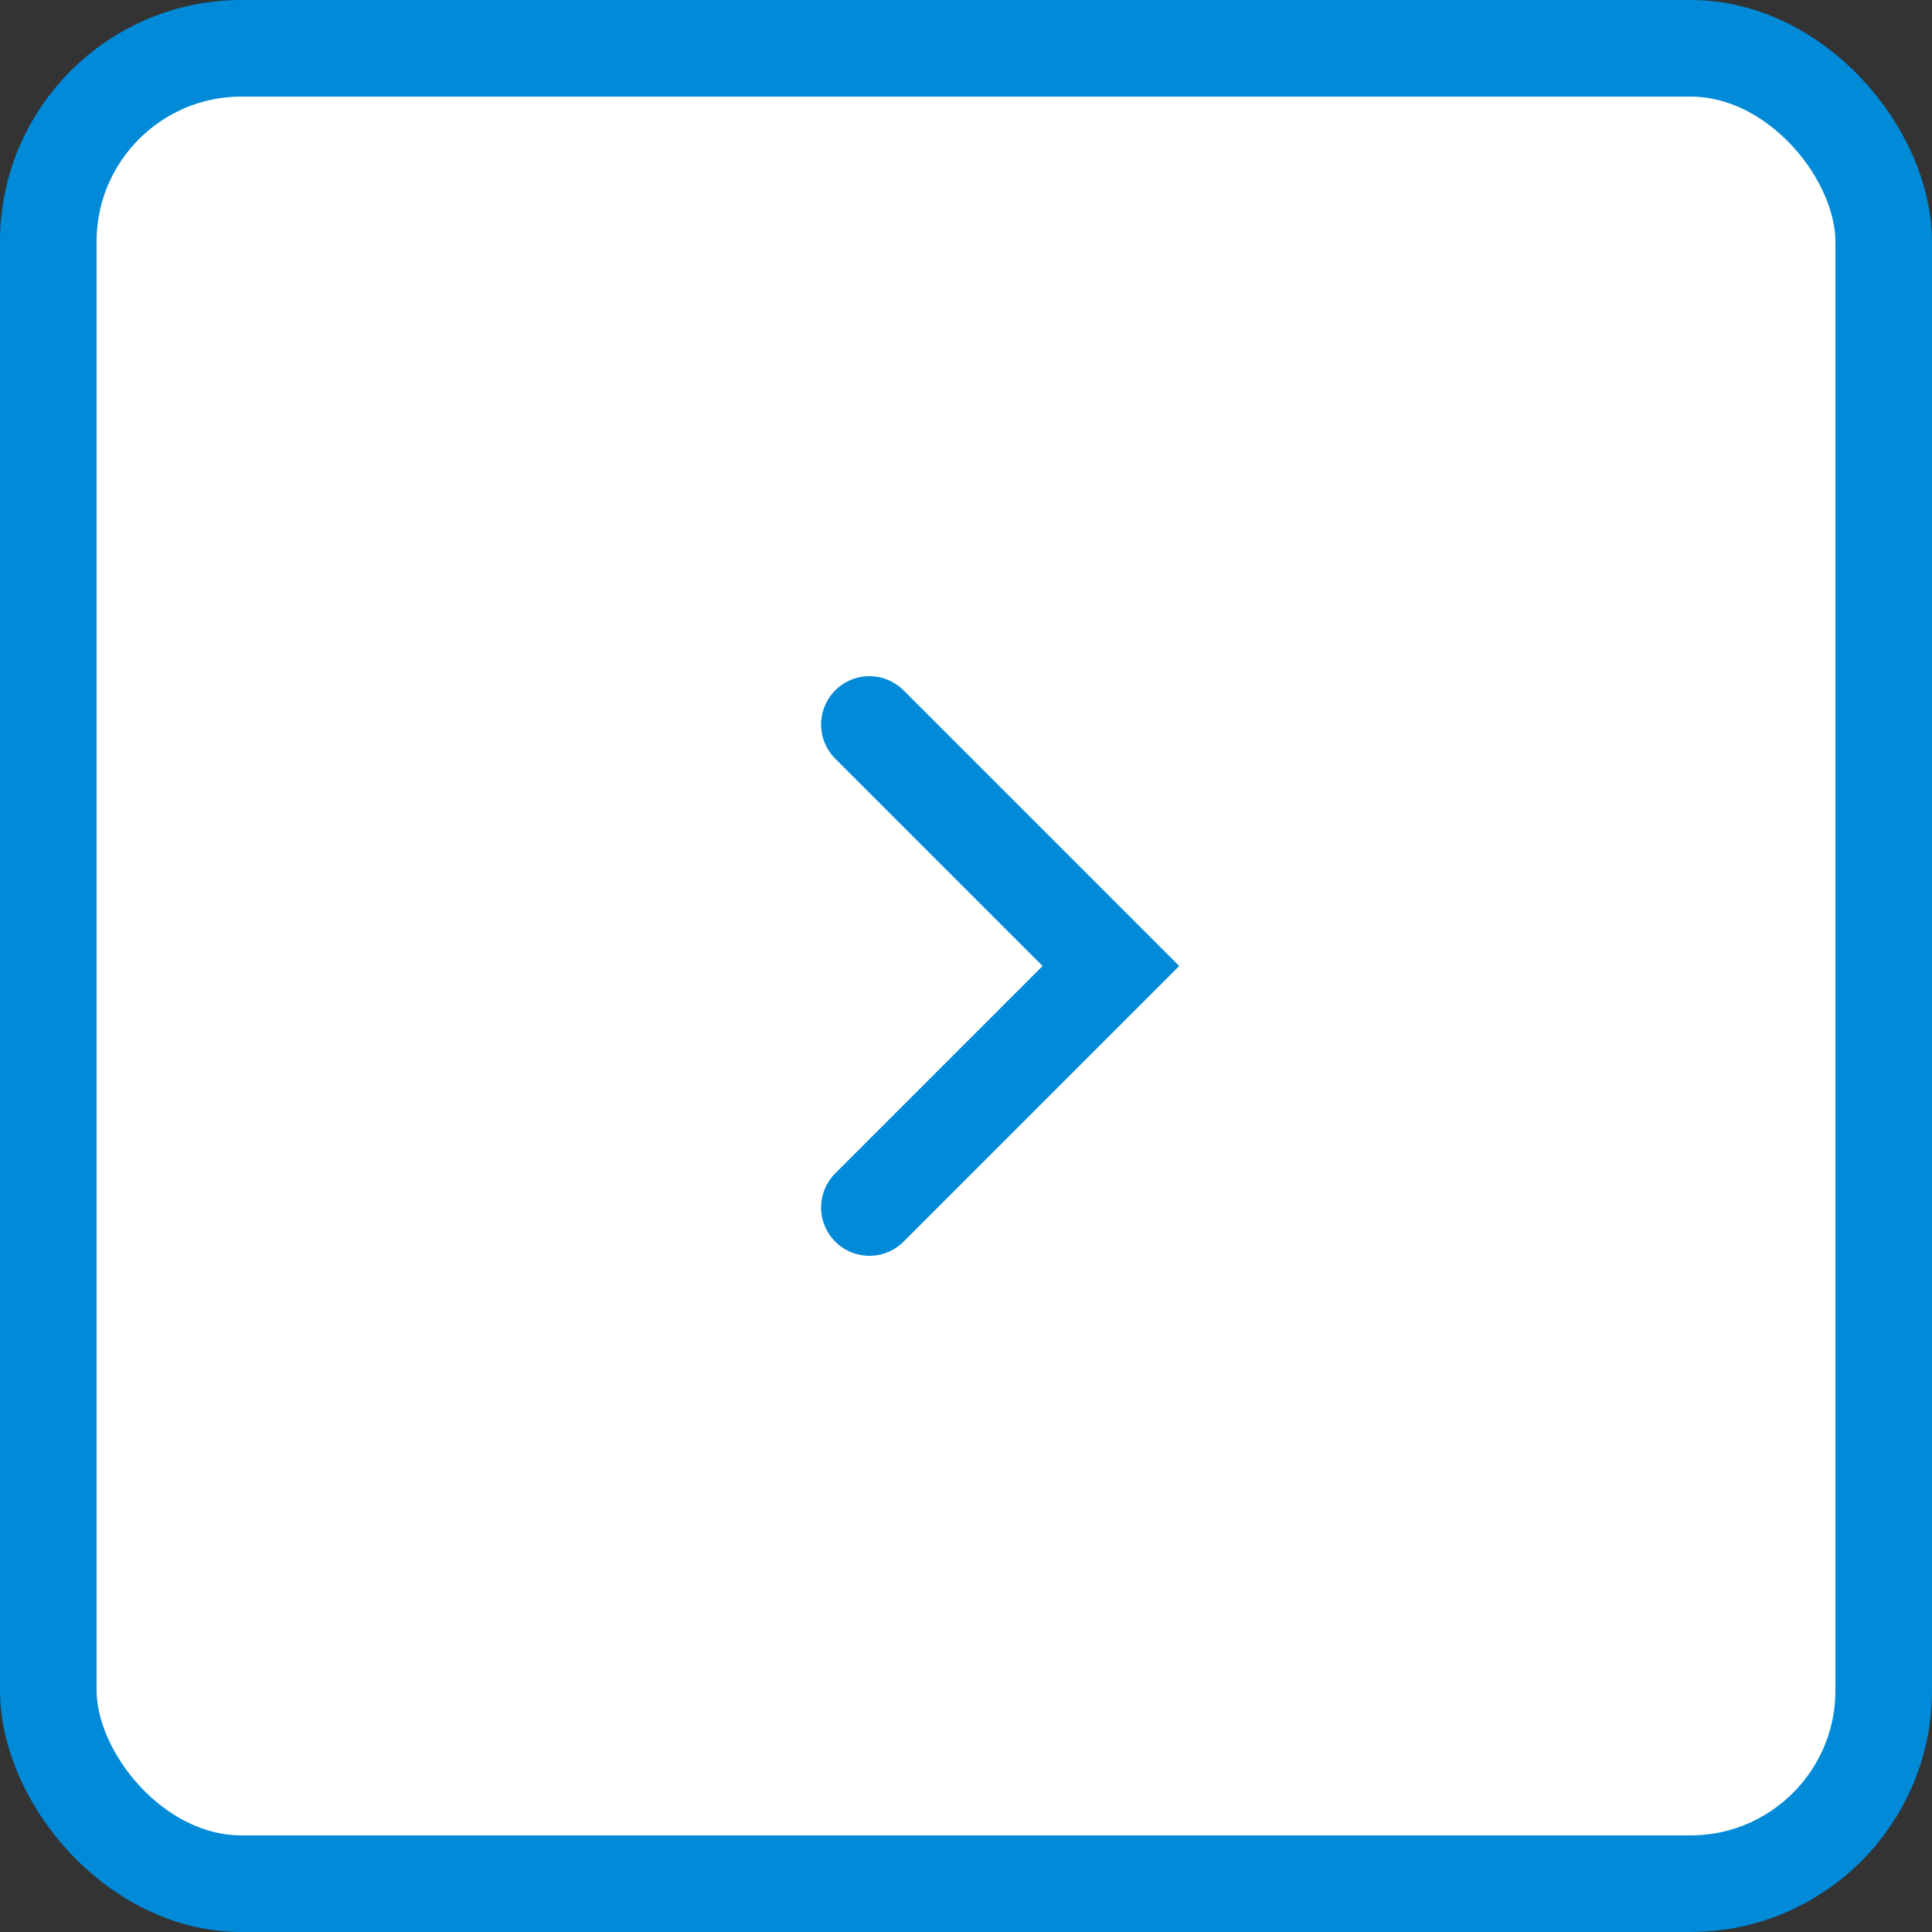 <svg xmlns="http://www.w3.org/2000/svg" width="40" height="40" fill="none"><rect width="100%" height="100%" fill="#333333" stroke="none"/><g stroke="#008AD8" stroke-width="2"><rect width="38" height="38" x="1" y="1" fill="#fff" rx="4"/><path stroke-linecap="round" d="m18 25 5-5-5-5"/></g></svg>
